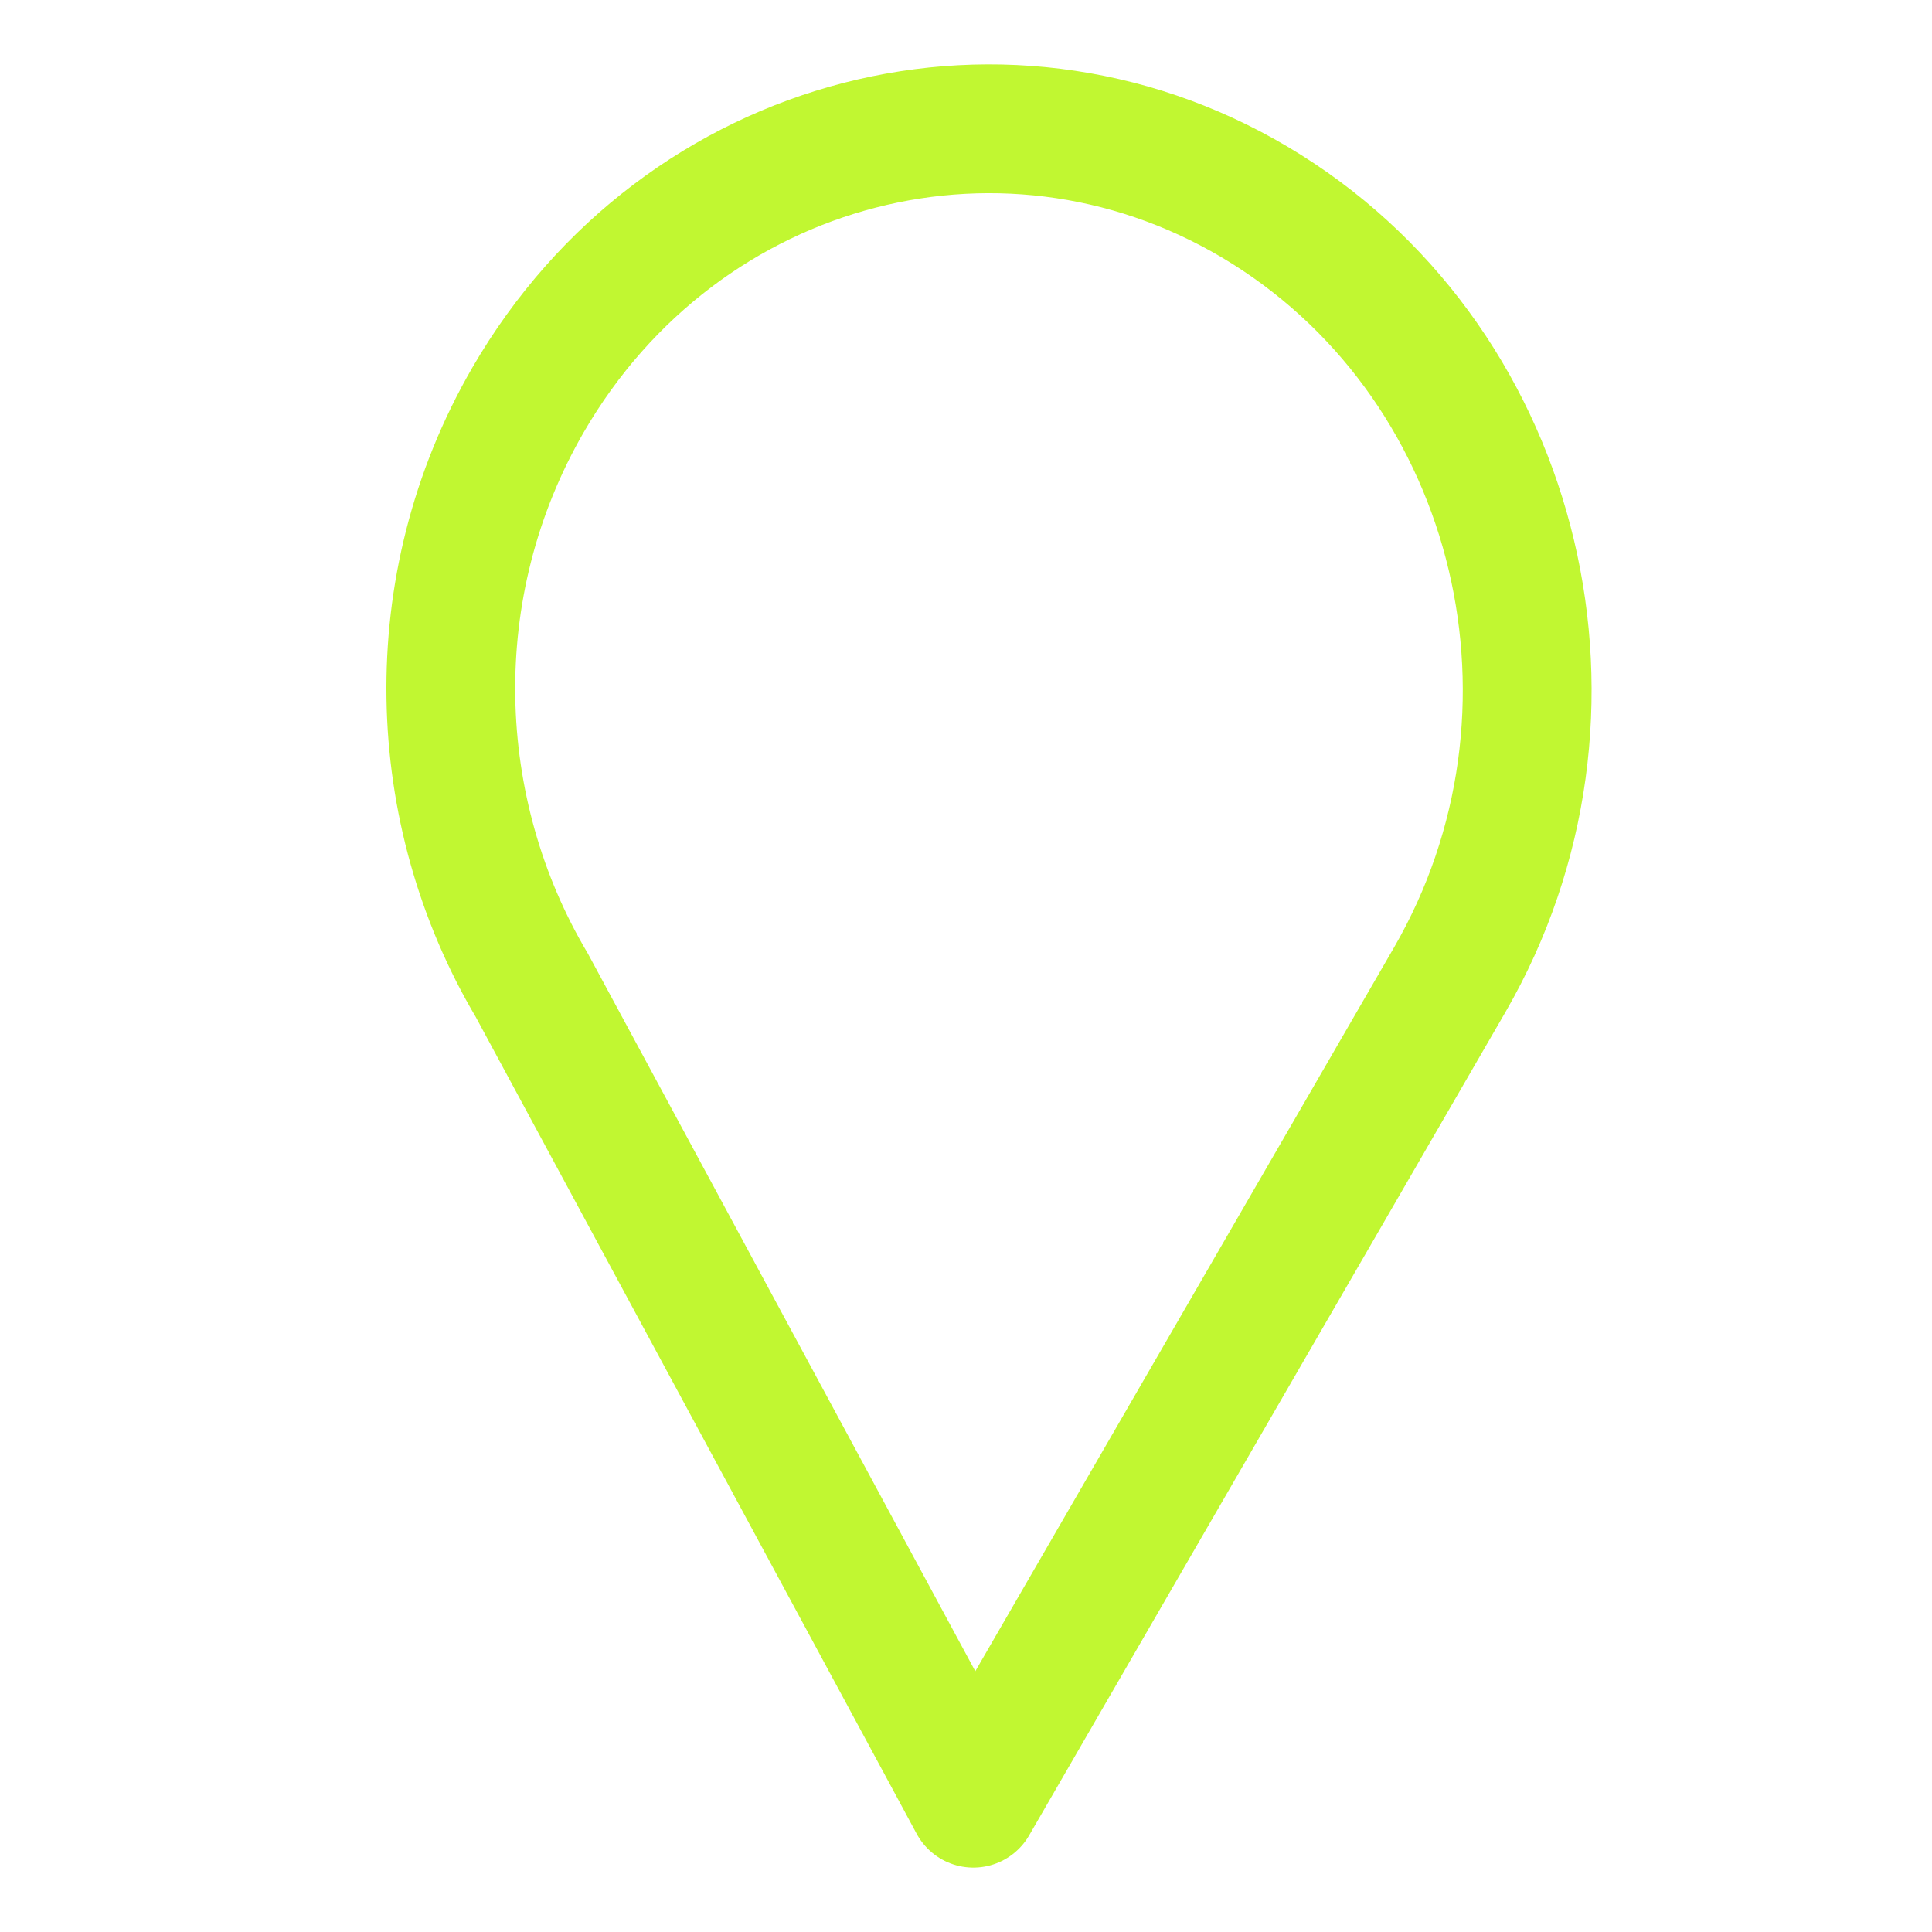 <?xml version="1.0" encoding="UTF-8"?> <svg xmlns="http://www.w3.org/2000/svg" xmlns:xlink="http://www.w3.org/1999/xlink" width="30px" height="30px" viewBox="0 0 30 30" version="1.1"><title>buttonIcon-fuel</title><g id="buttonIcon-fuel" stroke="none" stroke-width="1" fill="none" fill-rule="evenodd"><rect id="Rectangle" fill-opacity="0" fill="#D8D8D8" x="0" y="0" width="30" height="30"></rect><path d="M15.114,28 L8.258,15.299 C6.661,12.609 6.523,9.109 8.199,6.211 C10.583,2.092 15.72,0.769 19.672,3.253 C23.624,5.738 24.896,11.09 22.512,15.213 L15.114,28 Z" id="Path" stroke="#C1F731" stroke-width="2" stroke-linecap="round" stroke-linejoin="round" fill-rule="nonzero"></path></g></svg> 